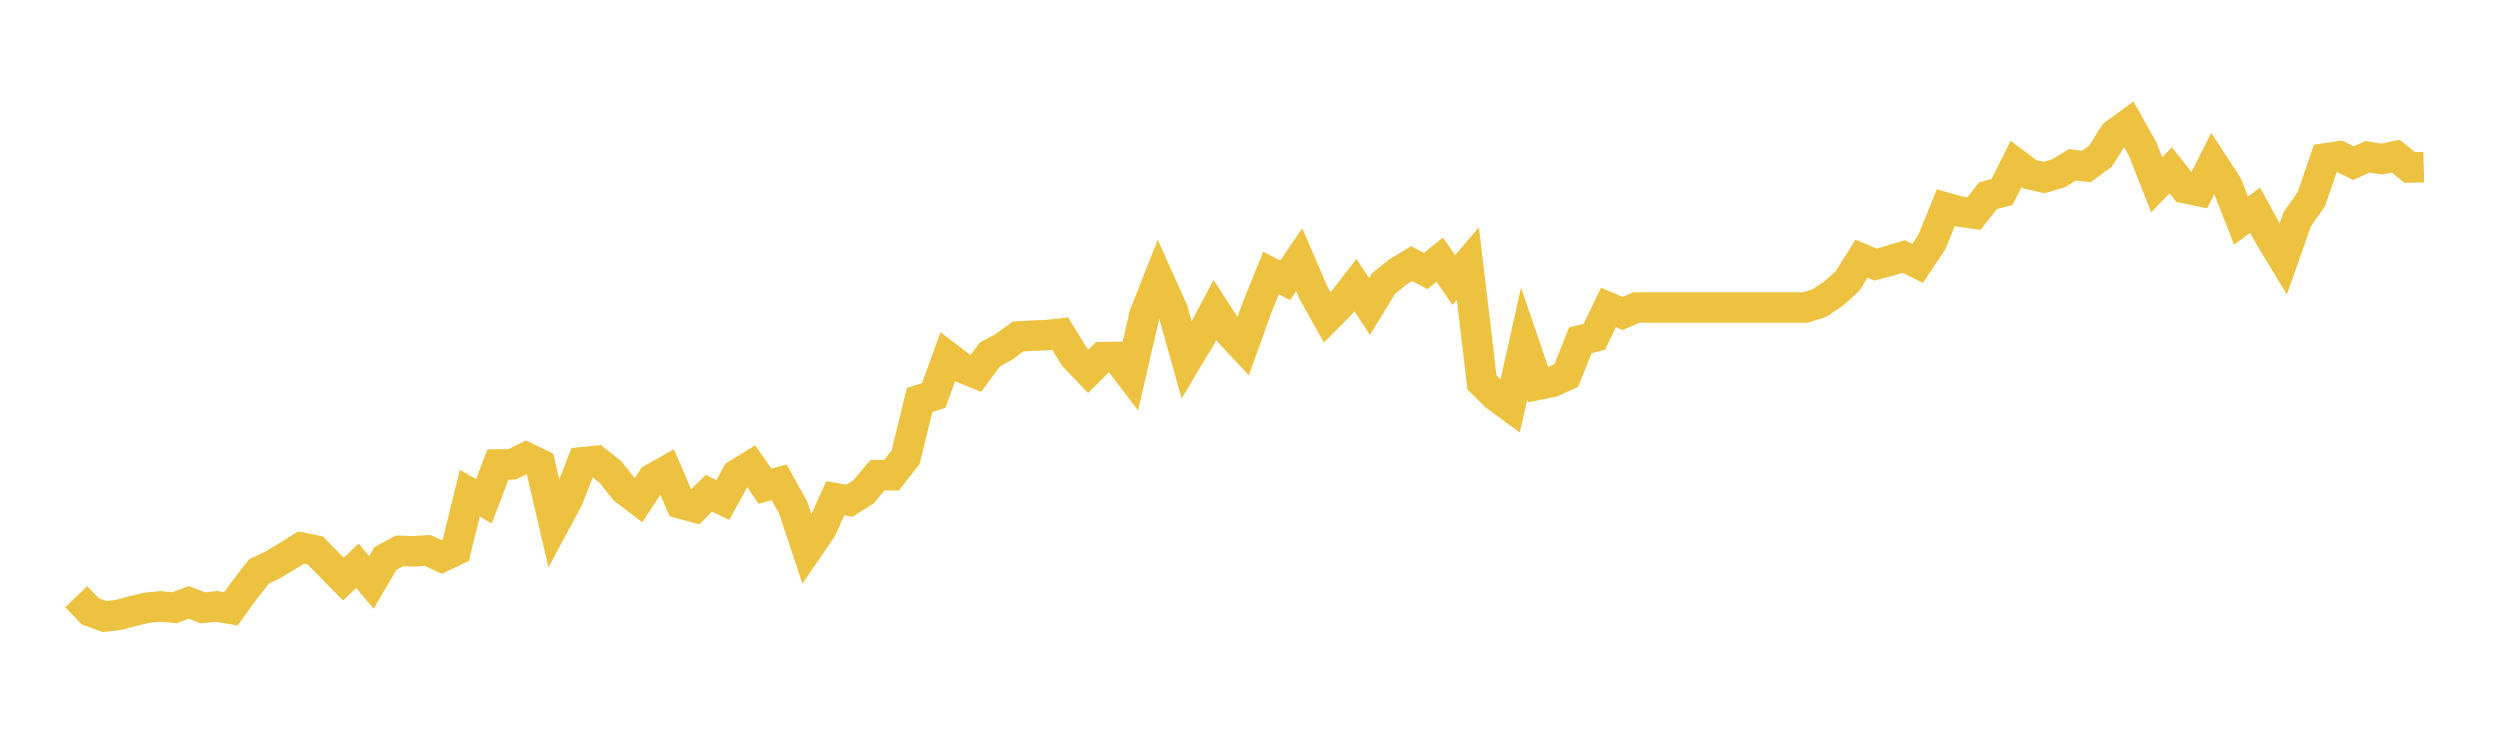 <svg width="164" height="48" xmlns="http://www.w3.org/2000/svg" xmlns:xlink="http://www.w3.org/1999/xlink"><path fill="none" stroke="rgb(237,194,64)" stroke-width="2" d="M5,39.142L5.922,40.101L6.844,40.445L7.766,40.341L8.689,40.092L9.611,39.871L10.533,39.781L11.455,39.866L12.377,39.513L13.299,39.871L14.222,39.781L15.144,39.941L16.066,38.671L16.988,37.486L17.91,37.049L18.832,36.489L19.754,35.92L20.677,36.108L21.599,37.049L22.521,37.989L23.443,37.115L24.365,38.206L25.287,36.63L26.21,36.136L27.132,36.164L28.054,36.108L28.976,36.536L29.898,36.099L30.82,32.35L31.743,32.886L32.665,30.469L33.587,30.464L34.509,30.003L35.431,30.454L36.353,34.415L37.275,32.698L38.198,30.323L39.12,30.233L40.042,30.958L40.964,32.119L41.886,32.816L42.808,31.405L43.731,30.887L44.653,33.032L45.575,33.281L46.497,32.359L47.419,32.797L48.341,31.122L49.263,30.558L50.186,31.894L51.108,31.64L52.03,33.291L52.952,36.061L53.874,34.72L54.796,32.684L55.719,32.848L56.641,32.27L57.563,31.169L58.485,31.174L59.407,29.993L60.329,26.235L61.251,25.948L62.174,23.409L63.096,24.109L64.018,24.49L64.94,23.249L65.862,22.75L66.784,22.073L67.707,22.021L68.629,21.988L69.551,21.885L70.473,23.39L71.395,24.354L72.317,23.432L73.24,23.413L74.162,24.627L75.084,20.634L76.006,18.296L76.928,20.347L77.85,23.634L78.772,22.092L79.695,20.337L80.617,21.762L81.539,22.745L82.461,20.173L83.383,17.906L84.305,18.39L85.228,17.035L86.15,19.176L87.072,20.826L87.994,19.89L88.916,18.705L89.838,20.107L90.76,18.602L91.683,17.854L92.605,17.294L93.527,17.779L94.449,17.035L95.371,18.371L96.293,17.294L97.216,25.078L98.138,25.996L99.06,26.668L99.982,22.548L100.904,25.238L101.826,25.055L102.749,24.632L103.671,22.327L104.593,22.092L105.515,20.168L106.437,20.563L107.359,20.173L108.281,20.173L109.204,20.173L110.126,20.173L111.048,20.173L111.97,20.173L112.892,20.173L113.814,20.173L114.737,20.173L115.659,20.173L116.581,20.173L117.503,20.173L118.425,20.173L119.347,19.881L120.269,19.27L121.192,18.442L122.114,16.97L123.036,17.355L123.958,17.106L124.88,16.828L125.802,17.275L126.725,15.883L127.647,13.625L128.569,13.884L129.491,14.011L130.413,12.84L131.335,12.595L132.257,10.752L133.18,11.443L134.102,11.645L135.024,11.372L135.946,10.813L136.868,10.921L137.79,10.244L138.713,8.795L139.635,8.127L140.557,9.773L141.479,12.12L142.401,11.175L143.323,12.341L144.246,12.534L145.168,10.714L146.09,12.12L147.012,14.472L147.934,13.79L148.856,15.474L149.778,16.993L150.701,14.383L151.623,13.061L152.545,10.389L153.467,10.248L154.389,10.705L155.311,10.286L156.234,10.436L157.156,10.239L158.078,10.987L159,10.963"></path></svg>